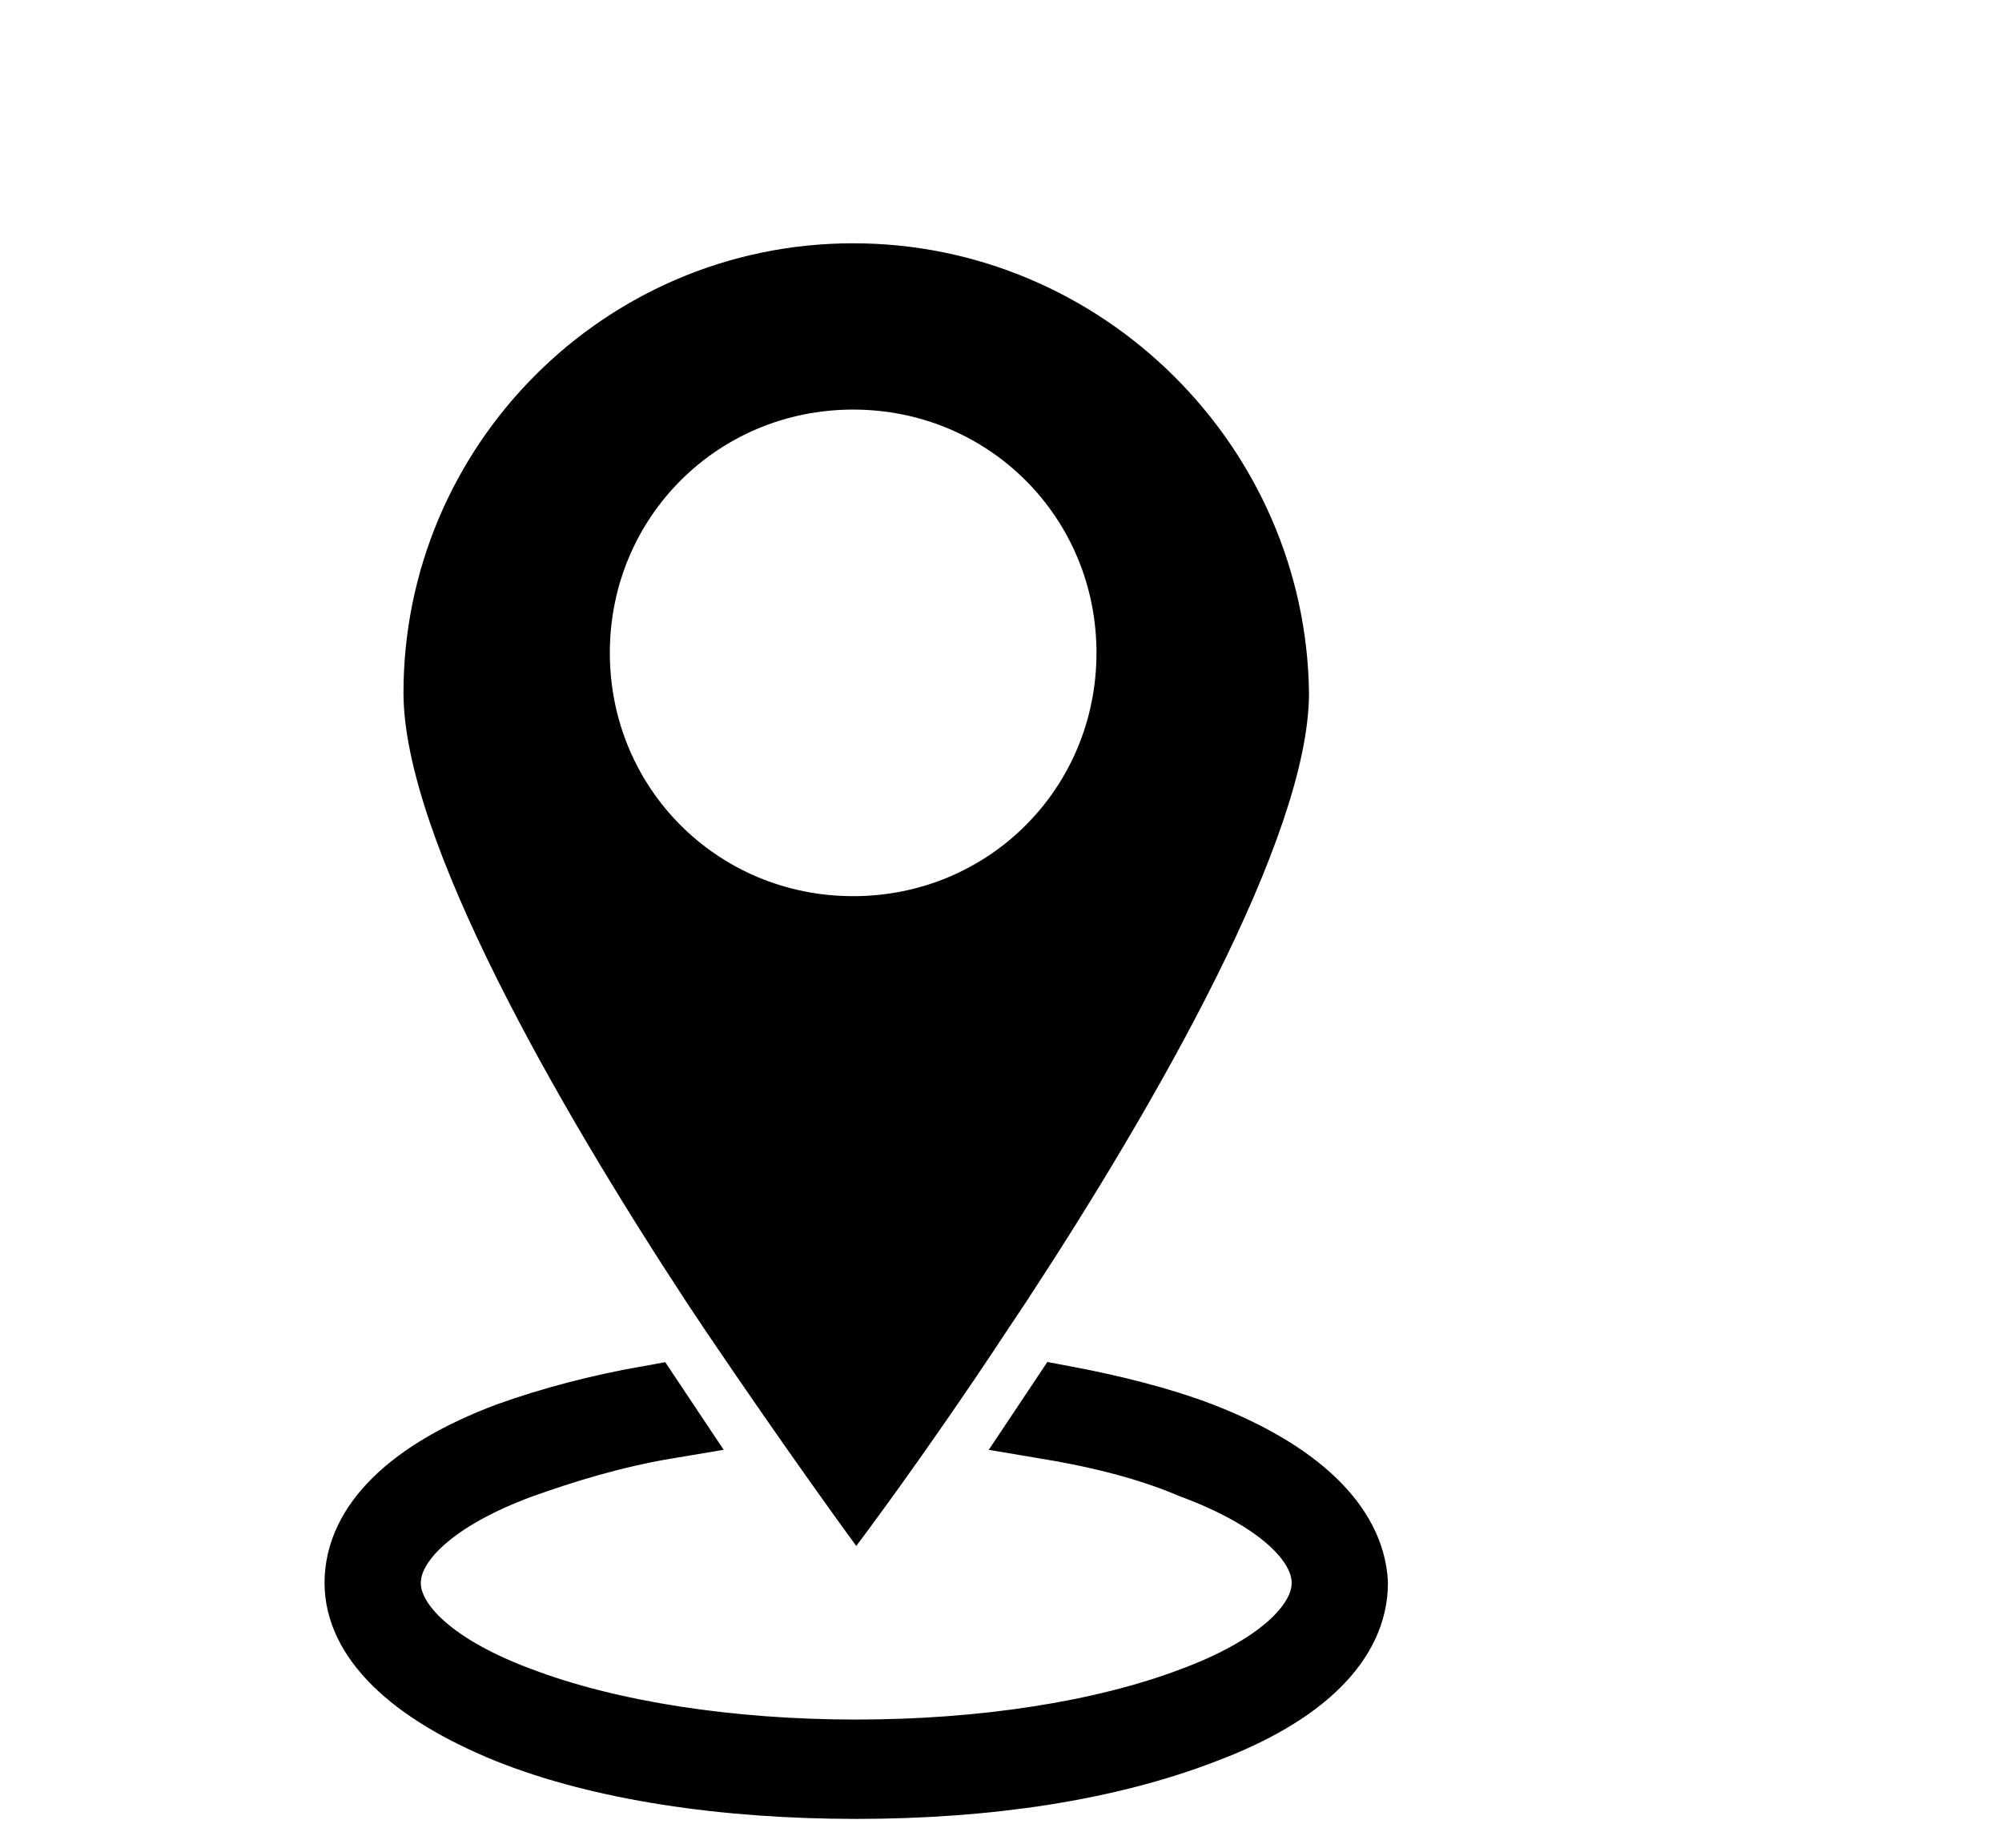 <?xml version="1.0" encoding="utf-8"?>
<!-- Generator: Adobe Illustrator 24.3.0, SVG Export Plug-In . SVG Version: 6.00 Build 0)  -->
<svg version="1.1" id="access" xmlns="http://www.w3.org/2000/svg" xmlns:xlink="http://www.w3.org/1999/xlink" x="0px" y="0px"
	 viewBox="0 0 65 60" style="enable-background:new 0 0 65 60;" xml:space="preserve">
<style type="text/css">
	.st0{stroke:#000000;stroke-width:2.126;stroke-miterlimit:10;}
</style>
<g>
	<g>
		<path d="M27.7,7.9c-8.1,0-14.6,6.6-14.6,14.6c0,4.7,5,13.4,9.2,19.8c0.2,0.3,0.4,0.6,0.6,0.9c2.7,4,4.9,7,4.9,7s2.2-2.9,4.9-7
			c0.2-0.3,0.4-0.6,0.6-0.9c4.2-6.4,9.2-15.1,9.2-19.8C42.4,14.5,35.8,7.9,27.7,7.9z M27.7,29.1c-4.4,0-7.9-3.5-7.9-7.9
			c0-4.4,3.5-7.9,7.9-7.9s7.9,3.5,7.9,7.9C35.6,25.6,32.1,29.1,27.7,29.1z"/>
		<path class="st0" d="M39,46.6c-1.3-0.5-2.9-0.9-4.5-1.2c-0.2,0.3-0.4,0.6-0.6,0.9c1.8,0.3,3.4,0.7,4.8,1.3c2.7,1,4.3,2.4,4.3,3.8
			s-1.6,2.8-4.3,3.8c-2.9,1.1-6.8,1.7-10.9,1.7s-8-0.6-10.9-1.7c-2.7-1-4.3-2.4-4.3-3.8s1.6-2.8,4.3-3.8c1.4-0.5,3-1,4.8-1.3
			c-0.2-0.3-0.4-0.6-0.6-0.9c-1.7,0.3-3.2,0.7-4.6,1.2c-3.2,1.2-4.9,2.9-4.9,4.8c0,1.8,1.7,3.5,4.9,4.8c3,1.2,7,1.8,11.3,1.8
			s8.2-0.6,11.3-1.8c3.2-1.2,4.9-2.9,4.9-4.8C43.9,49.5,42.1,47.8,39,46.6z"/>
	</g>
</g>
</svg>
